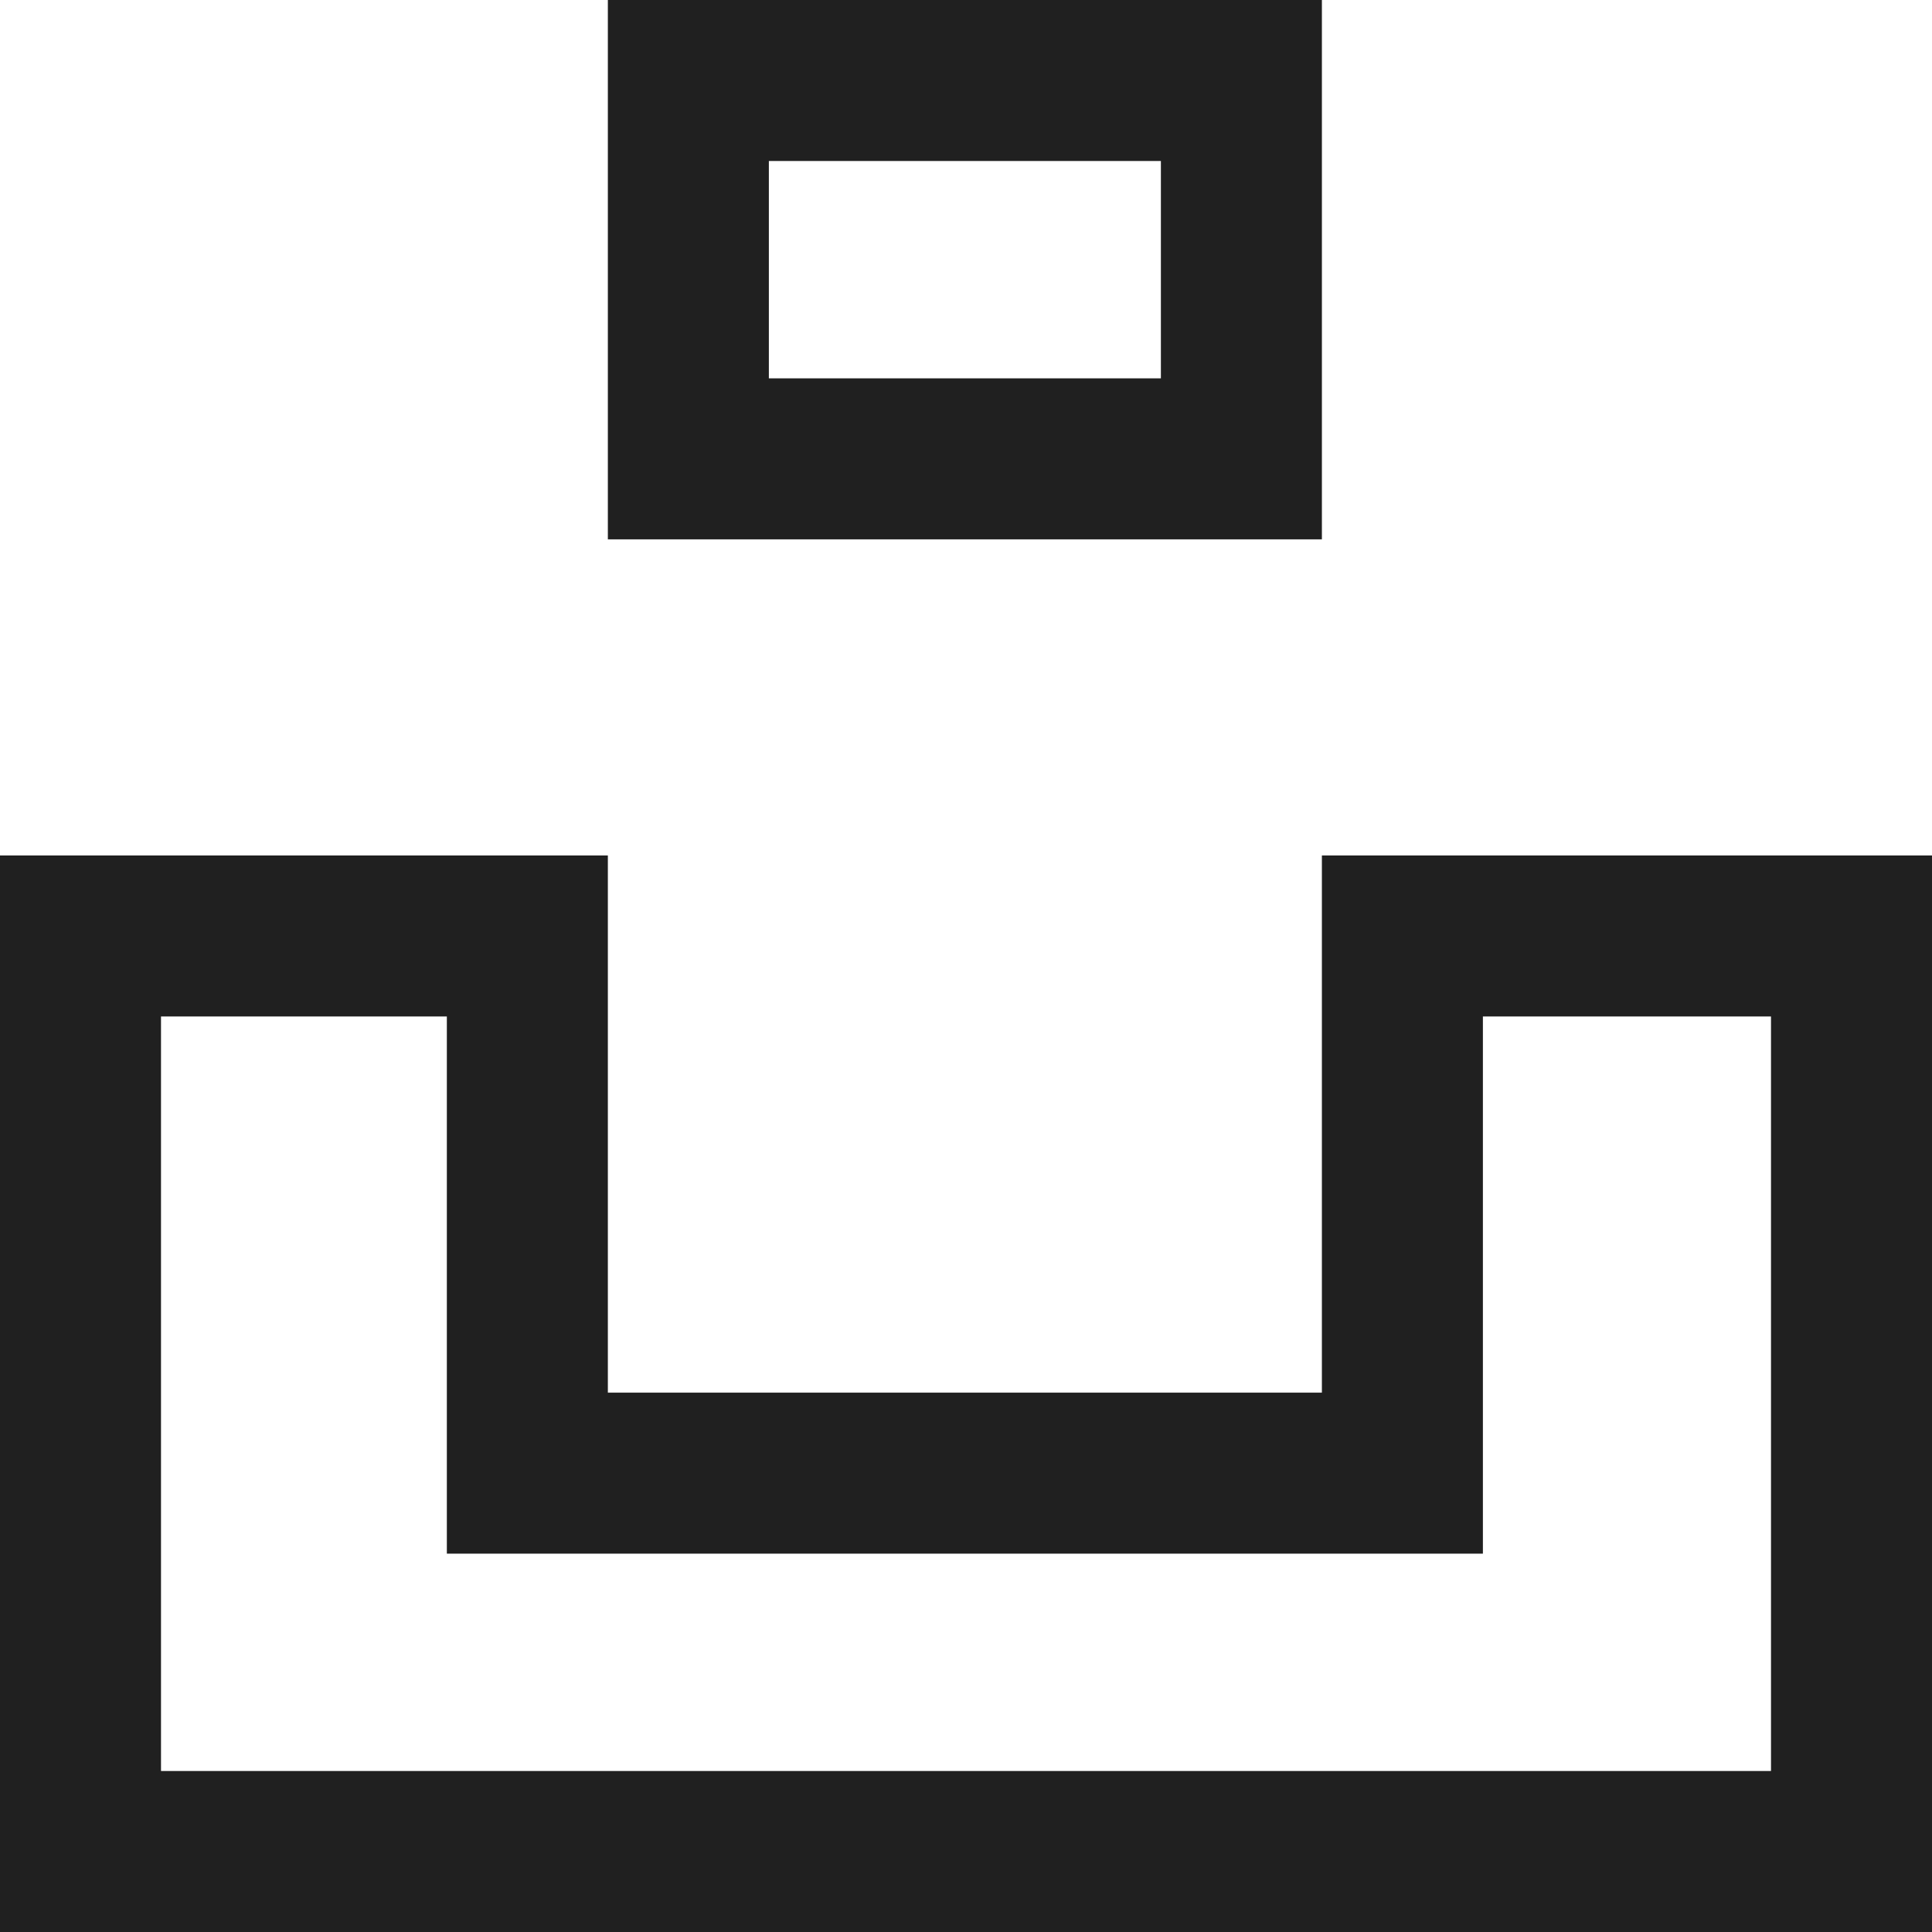 <svg width="24" height="24" viewBox="0 0 24 24" fill="none" xmlns="http://www.w3.org/2000/svg">
<path d="M17.421 17.3V11.627H23V23H1V11.627H6.551V17.3V18.3H7.551H16.421H17.421V17.3ZM8.551 5.7V1H15.421V5.7H8.551Z" stroke="#202020" stroke-width="2"/>
</svg>
